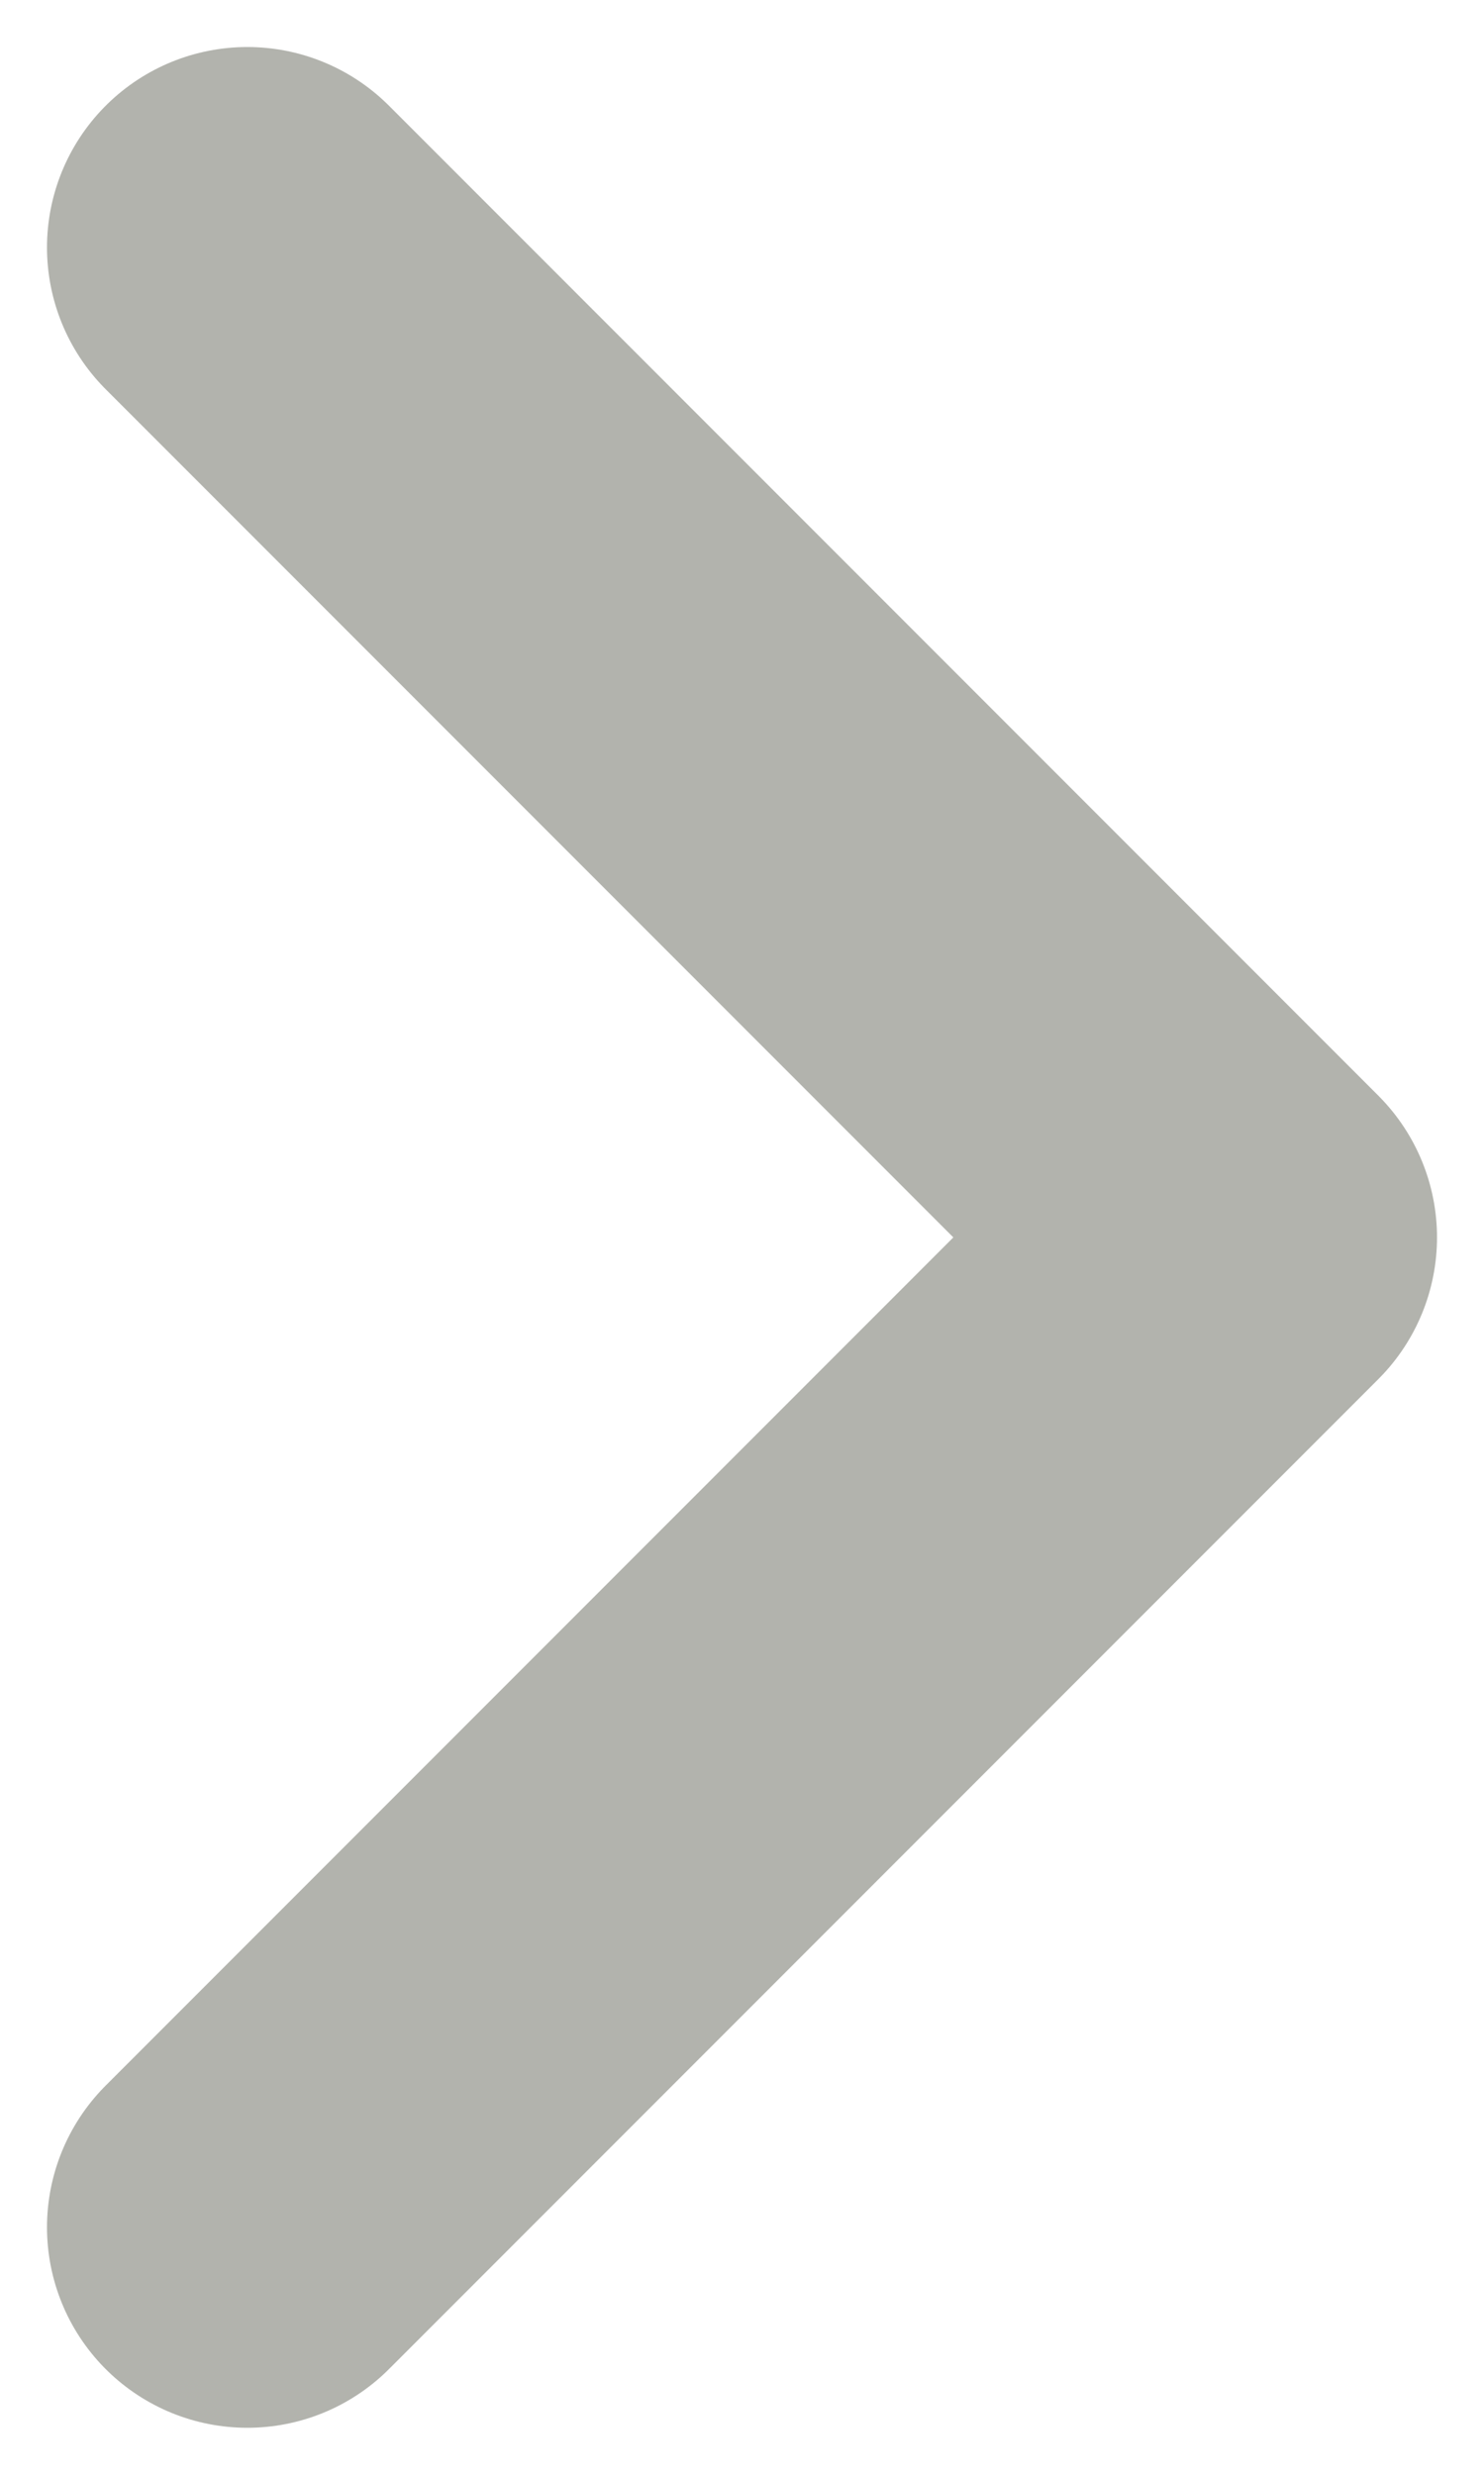 <svg width="6" height="10" viewBox="0 0 6 10" fill="none" xmlns="http://www.w3.org/2000/svg">
<path d="M1 1L5 5L1 9" stroke="#B2B3AD" stroke-width="1.62" stroke-linecap="round" stroke-linejoin="round"/>
</svg>
